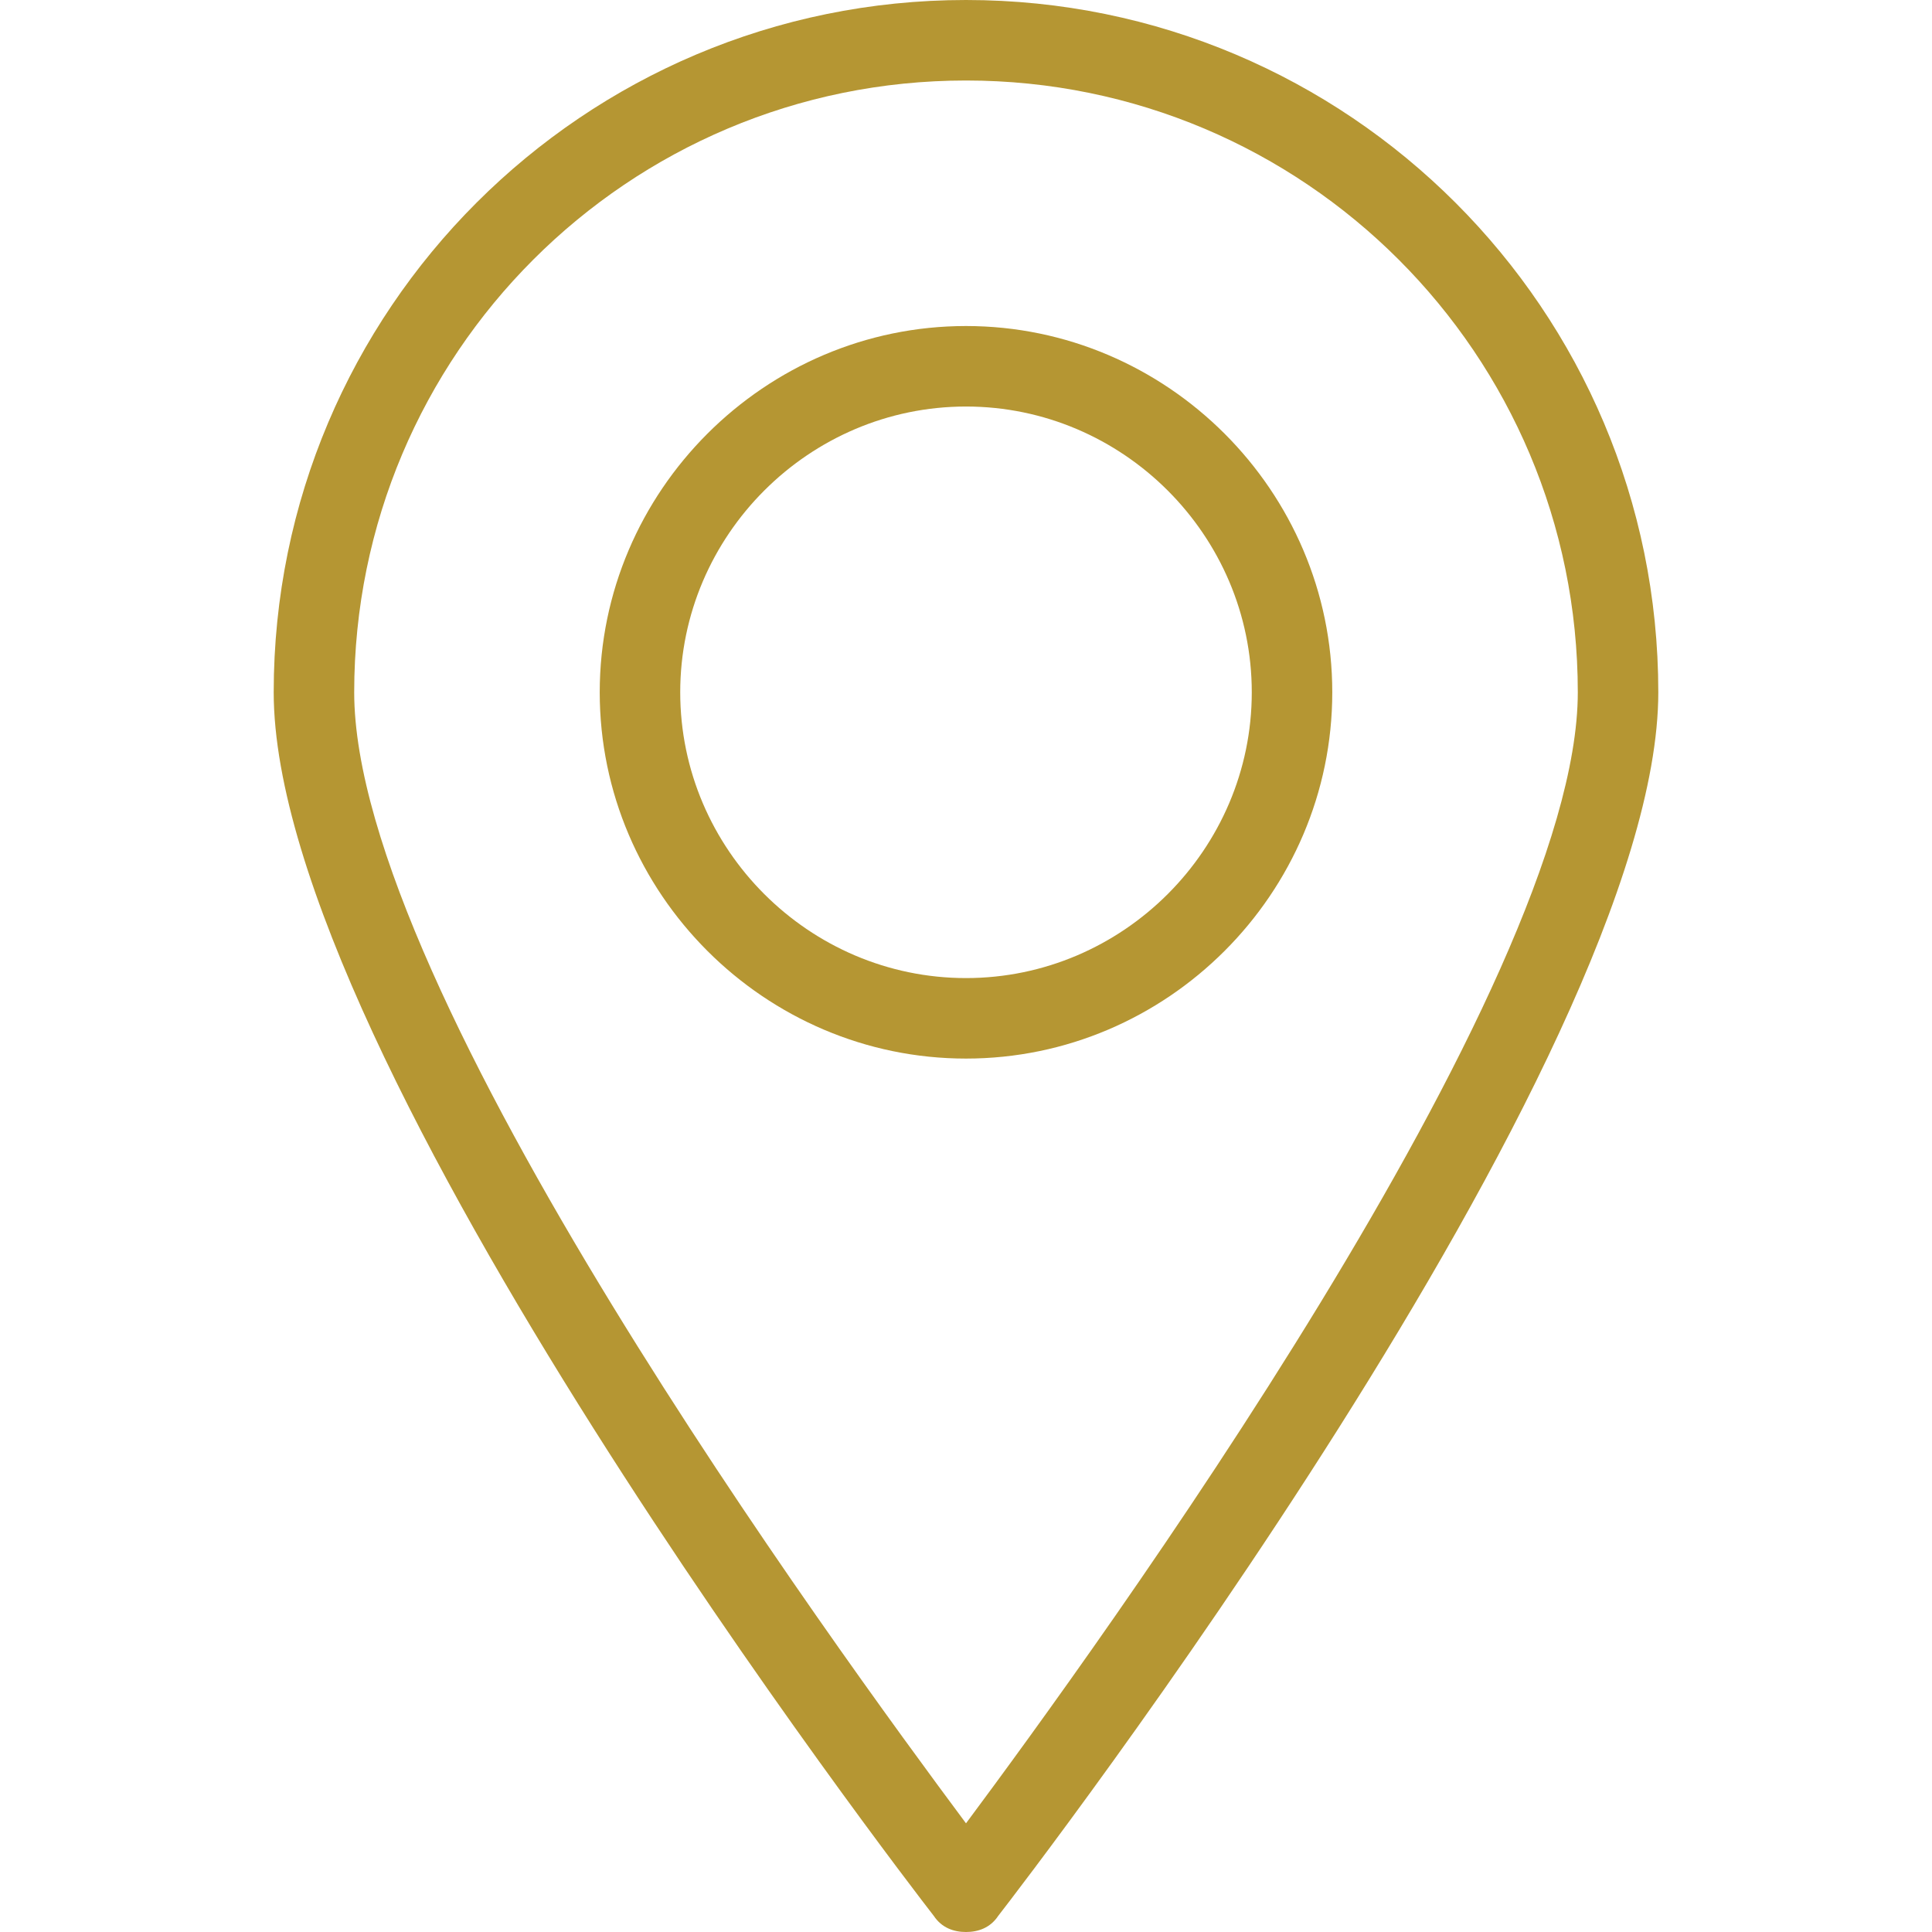 <?xml version="1.0" encoding="utf-8"?>
<!-- Generator: Adobe Illustrator 21.1.0, SVG Export Plug-In . SVG Version: 6.00 Build 0)  -->
<svg version="1.1" id="Layer_1" xmlns="http://www.w3.org/2000/svg" xmlns:xlink="http://www.w3.org/1999/xlink" x="0px" y="0px"
	 viewBox="0 0 48 48" style="enable-background:new 0 0 48 48;" xml:space="preserve">
<style type="text/css">
	.st0{fill:#B59633;}
</style>
<g>
	<path class="st0" d="M24,48c-0.3,0-0.6-0.1-0.8-0.4C22.5,46.7,6.8,26.3,6.8,17.2C6.8,7.7,14.5,0,24,0s17.2,7.7,17.2,17.2
		c0,9.1-15.7,29.5-16.4,30.4C24.6,47.9,24.3,48,24,48z M24,2C15.6,2,8.8,8.8,8.8,17.2c0,7.4,12,23.8,15.2,28.1
		c3.2-4.3,15.2-20.8,15.2-28.1C39.2,8.8,32.4,2,24,2z"/>
	<path class="st0" d="M24,26.3c-5,0-9.1-4.1-9.1-9.1S19,8.1,24,8.1s9.1,4.1,9.1,9.1S29,26.3,24,26.3z M24,10.1
		c-3.9,0-7.1,3.2-7.1,7.1s3.2,7.1,7.1,7.1s7.1-3.2,7.1-7.1S27.9,10.1,24,10.1z"/>
</g>
</svg>
